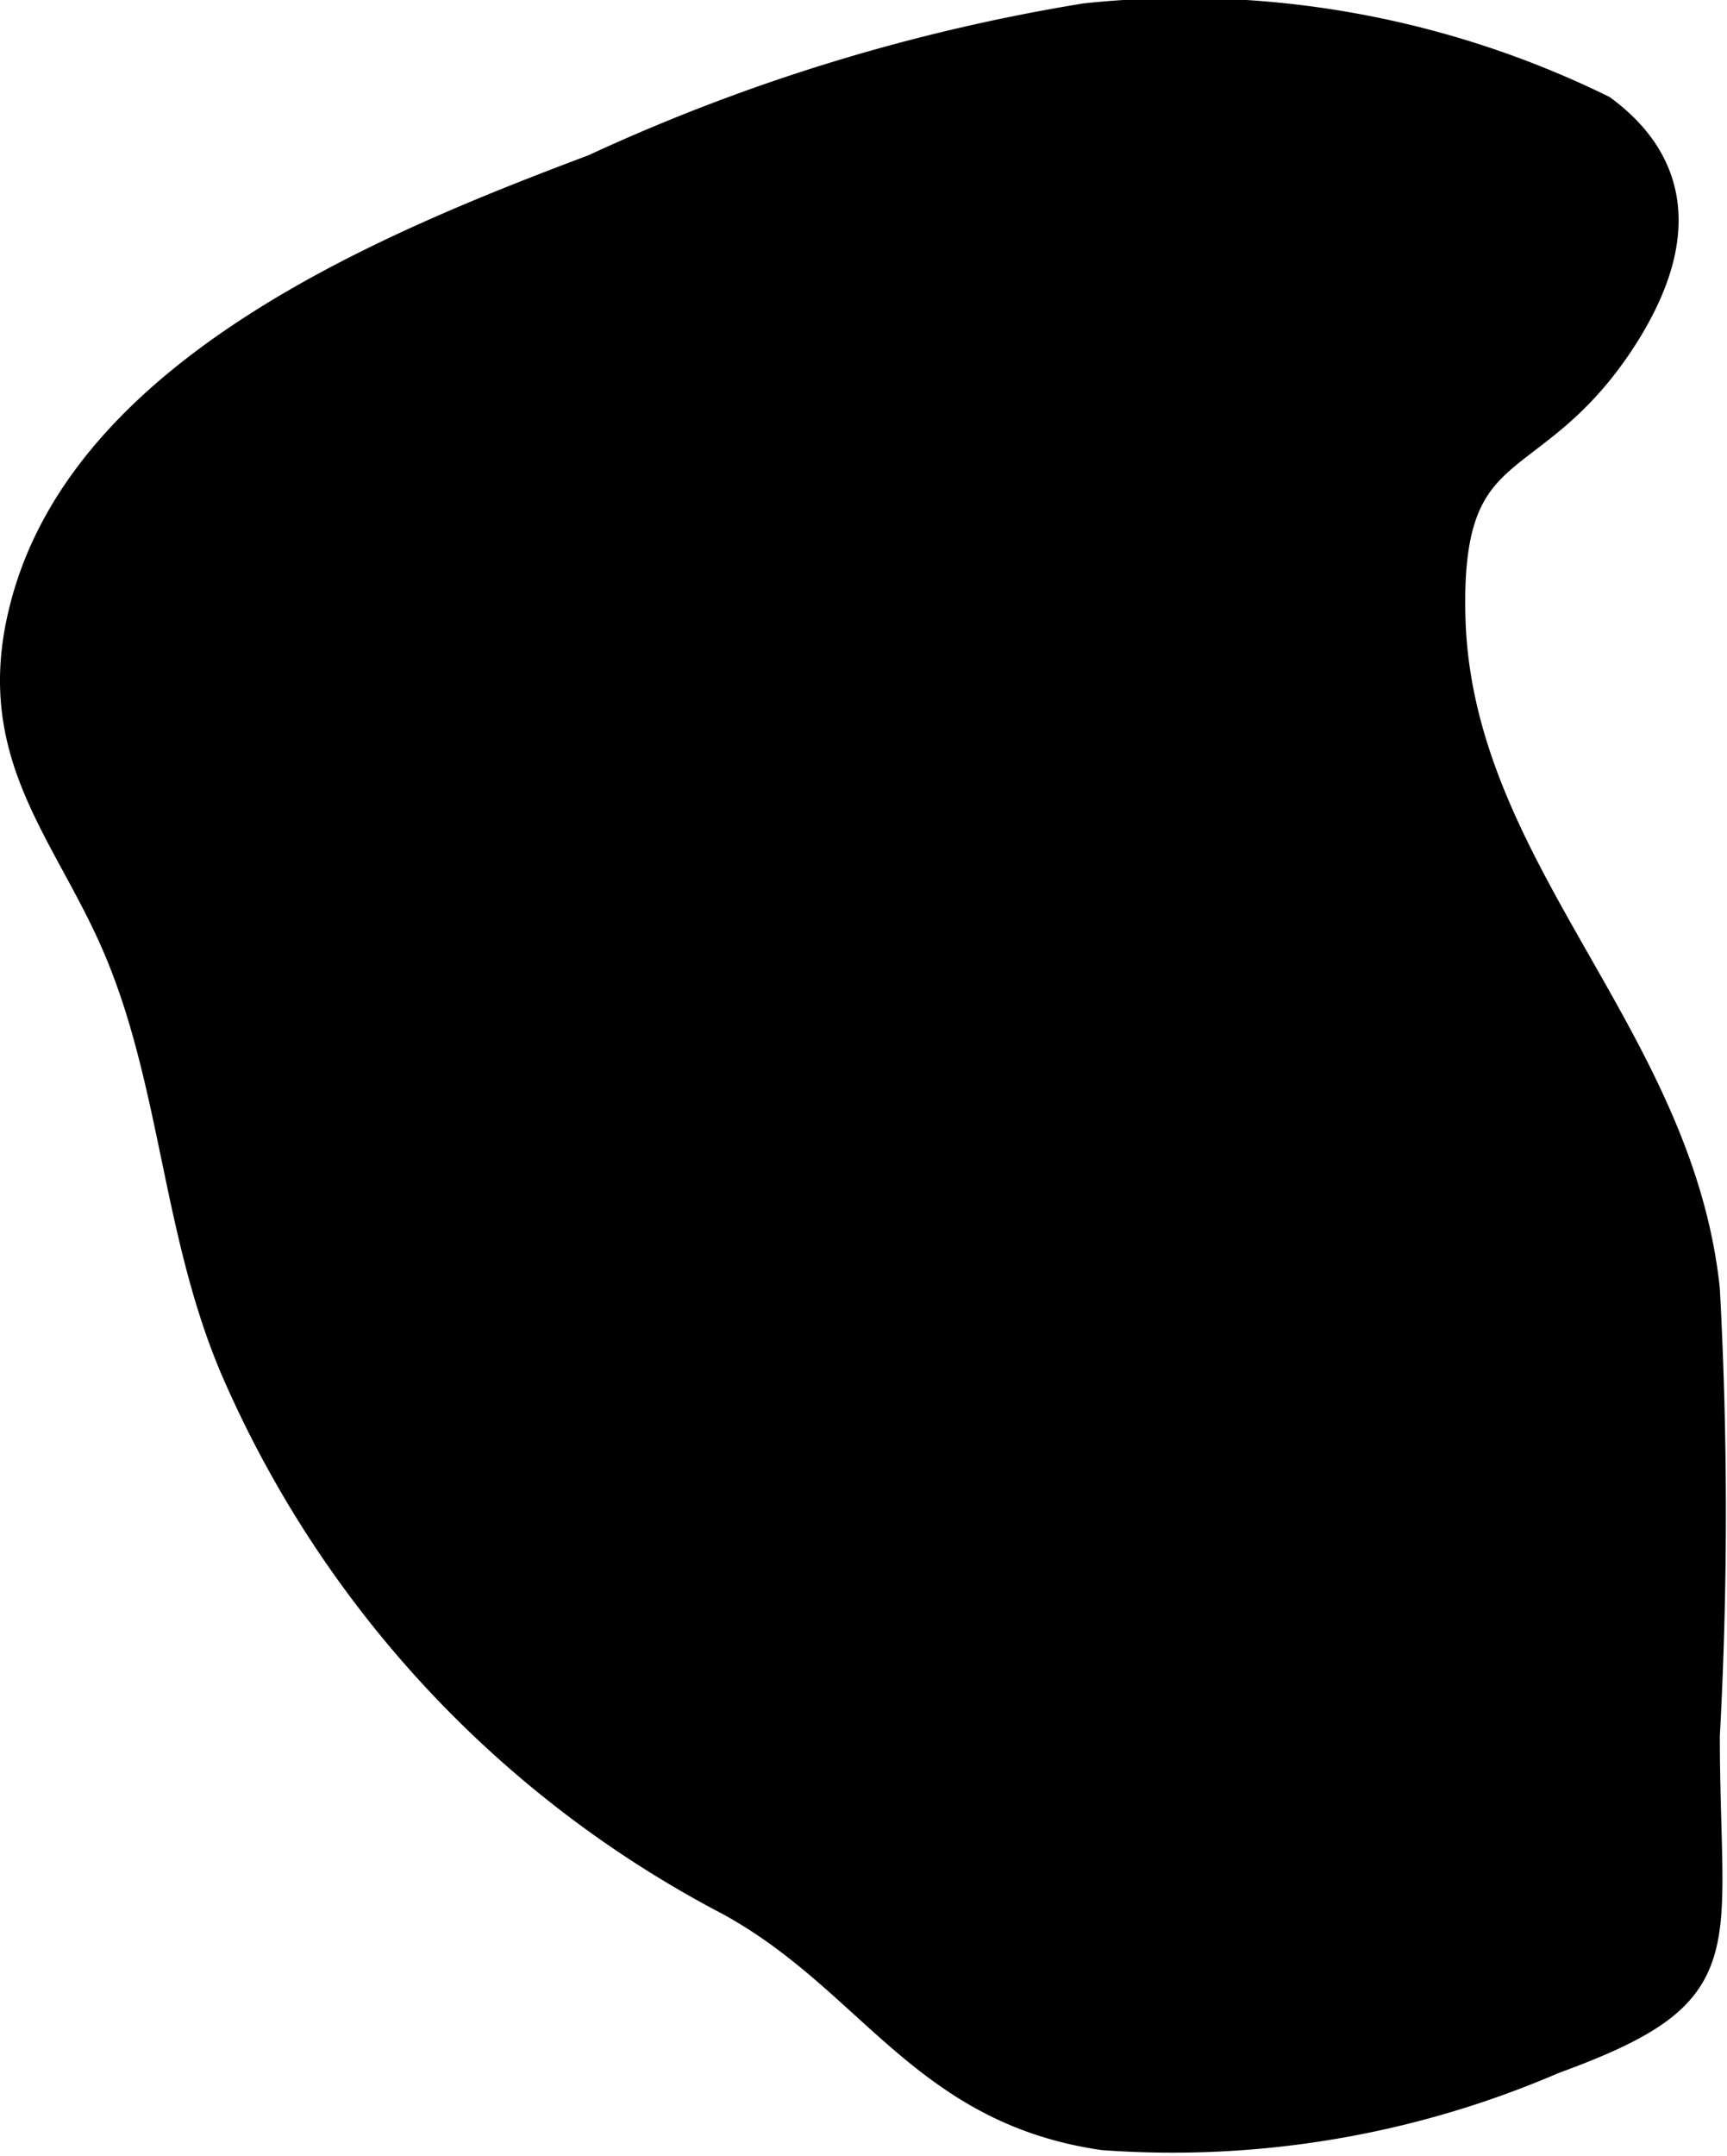 <?xml version="1.0" encoding="UTF-8"?>
<svg xmlns="http://www.w3.org/2000/svg"
     version="1.1"
     width="2.995mm"
     height="3.736mm"
     viewBox="0 0 8.49 10.591">
   <defs>
      <style type="text/css"><![CDATA[
      .a {
        stroke: #000;
        stroke-miterlimit: 10;
        stroke-width: 0.15px;
        fill-rule: evenodd;
      }
    ]]></style>
   </defs>
   <path class="a"
         d="M7.874.541c.331.244.439.611.079,1.149-.445.661-.855.416-.823,1.366.046,1.228,1.117,2.029,1.25,3.278a20.296,20.296,0,0,1,0,2.194c0,1.077.172,1.253-.745,1.587a4.724,4.724,0,0,1-2.211.374c-.887-.129-1.136-.769-1.837-1.152a5.339,5.339,0,0,1-2.432-2.62c-.271-.639-.291-1.335-.537-1.971-.24-.63-.688-1-.497-1.753C.415,1.822,1.907,1.214,2.922.832A9.303,9.303,0,0,1,5.337.091,4.651,4.651,0,0,1,7.874.541Z"/>
</svg>
